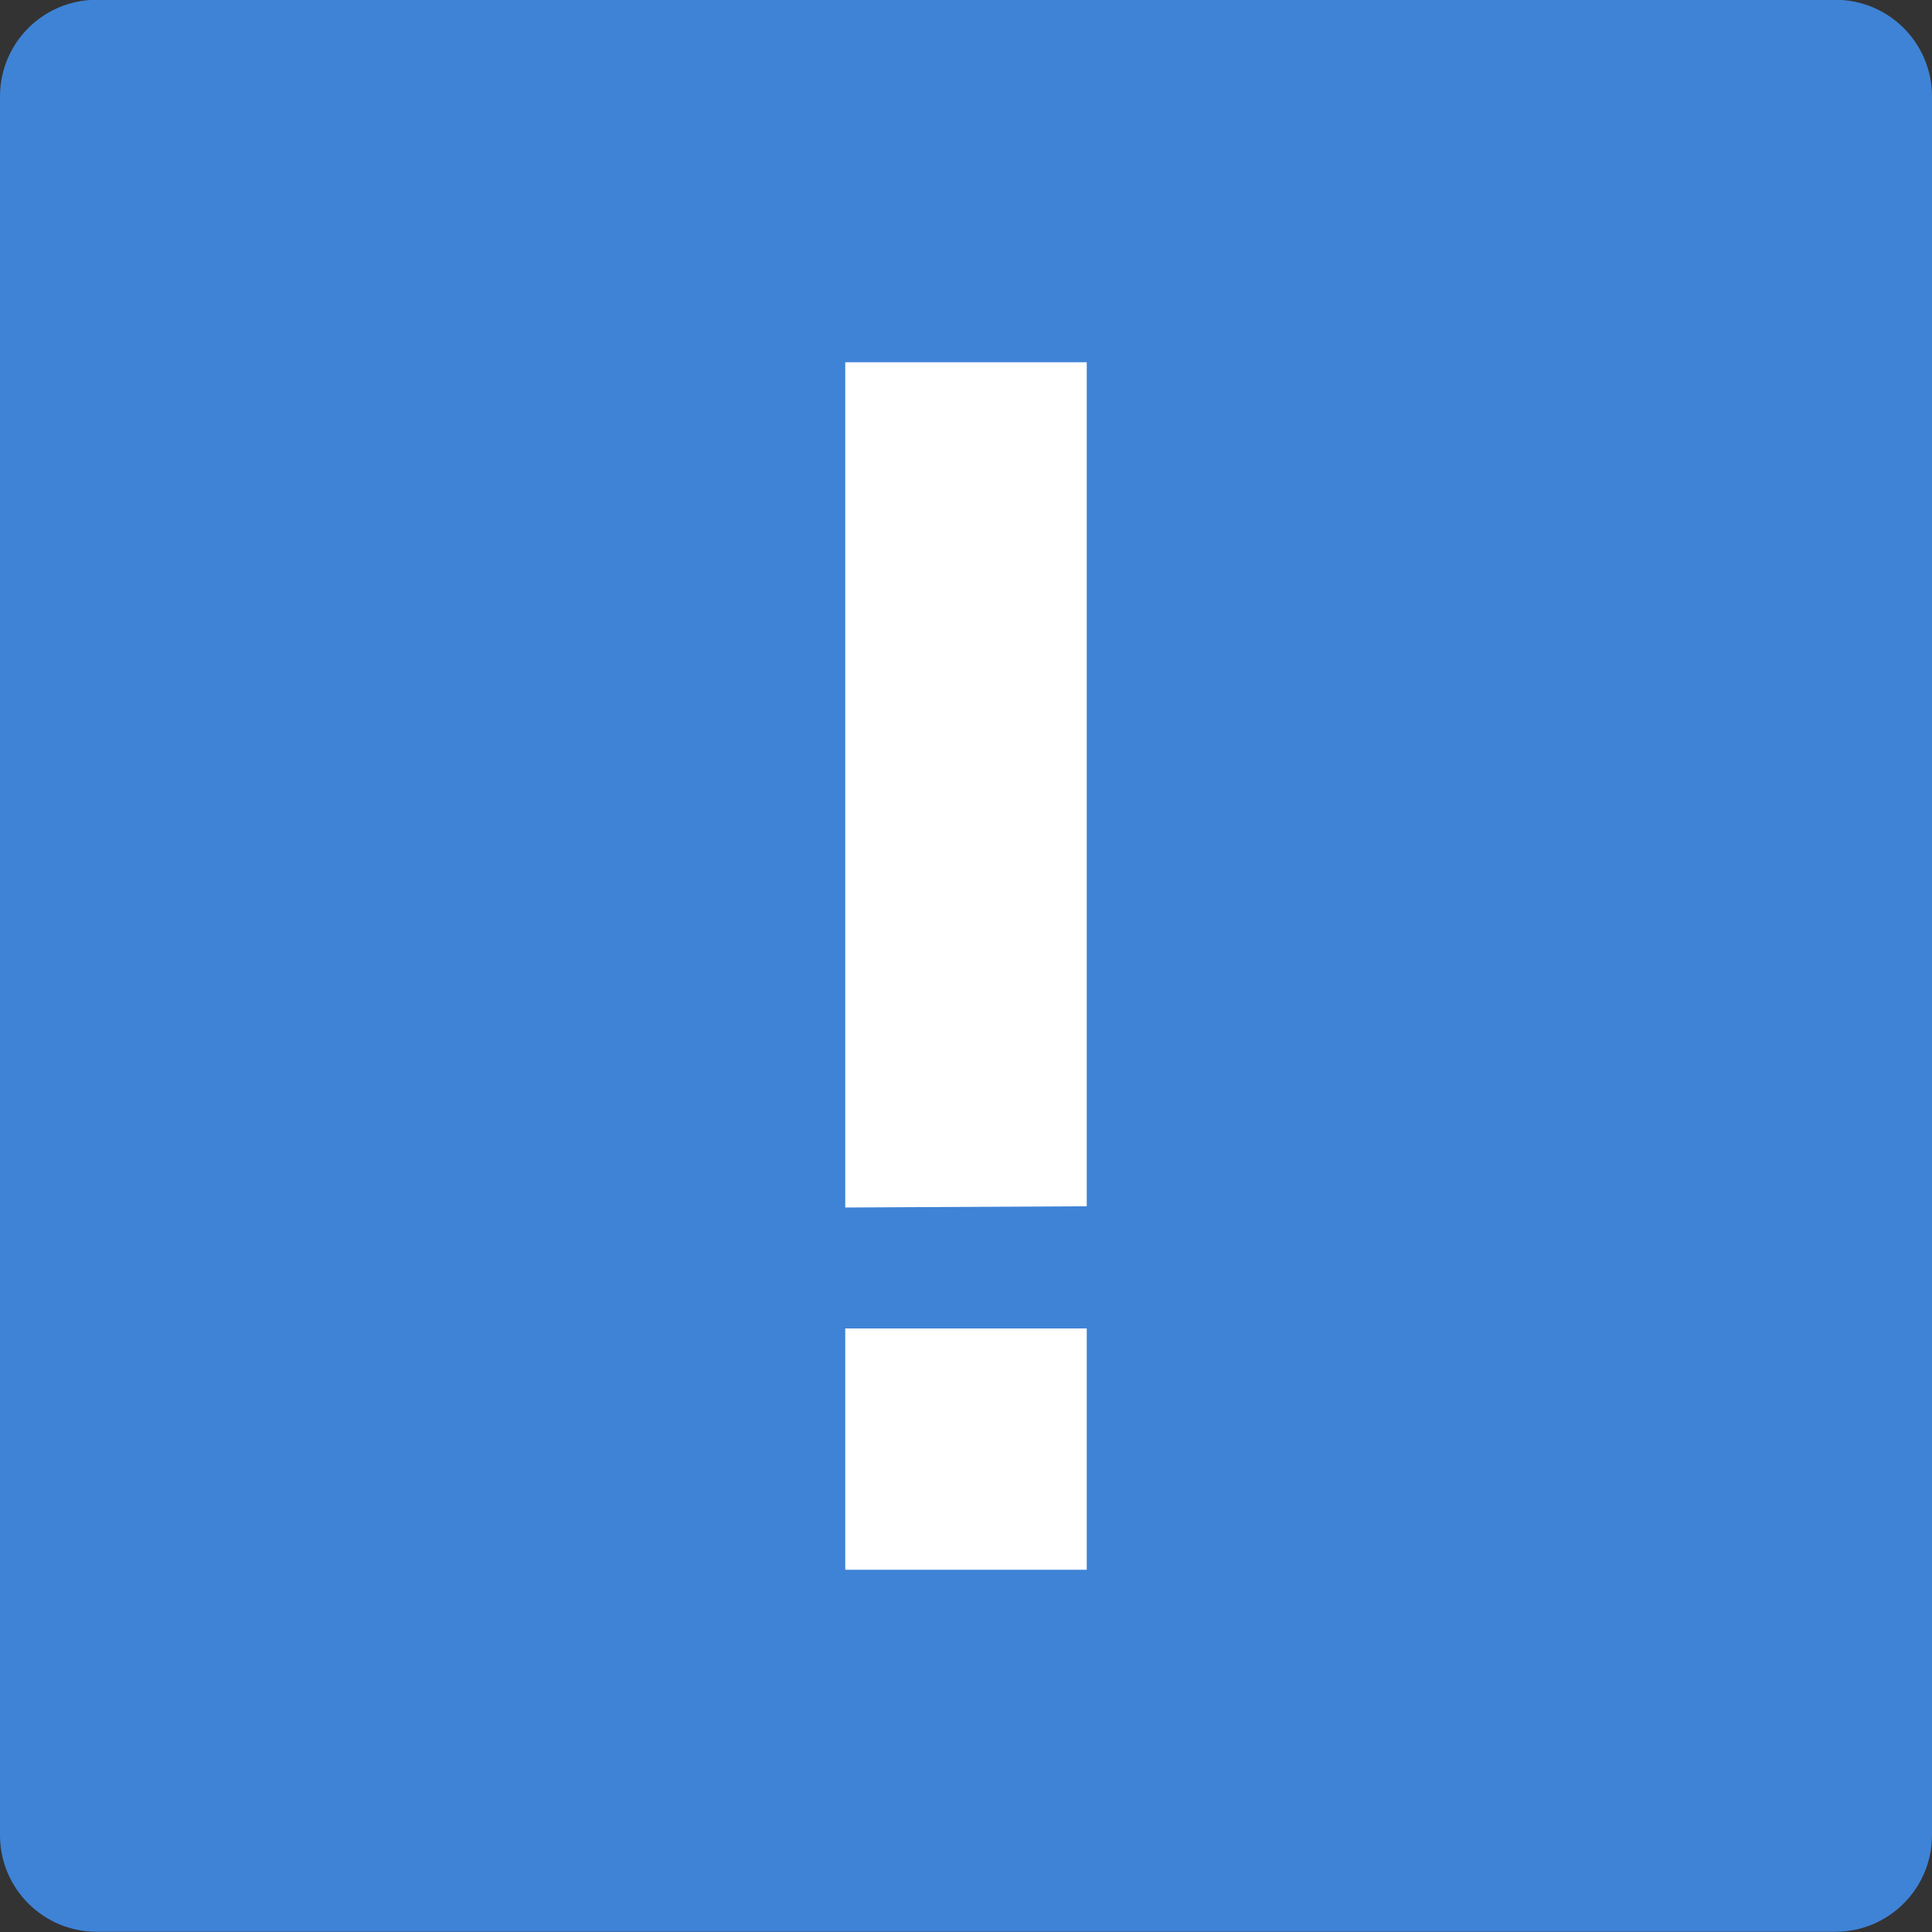 <svg xmlns="http://www.w3.org/2000/svg" width="36pt" height="36pt" version="1.1" viewBox="0 0 36 36">
 <rect x="0" y="0" width="36" height="36" fill="#333333" stroke="none"/>
 <g>
  <path style="fill:rgb(24.706%,51.373%,83.922%)" d="M 36 34.195 L 36 1.797 C 36 0.801 35.195 -0.004 34.199 -0.004 L 1.801 -0.004 C 0.805 -0.004 0 0.801 0 1.797 L 0 34.195 C 0 35.188 0.805 35.996 1.801 35.996 L 34.199 35.996 C 35.195 35.996 36 35.188 36 34.195 Z M 36 34.195"/>
  <path style="fill:rgb(100%,100%,100%)" d="M 15.75 6.75 L 15.75 22.5 L 20.25 22.477 L 20.25 6.75 Z M 15.75 24.754 L 15.75 29.25 L 20.25 29.25 L 20.25 24.754 Z M 15.75 24.754"/>
 </g>
</svg>
